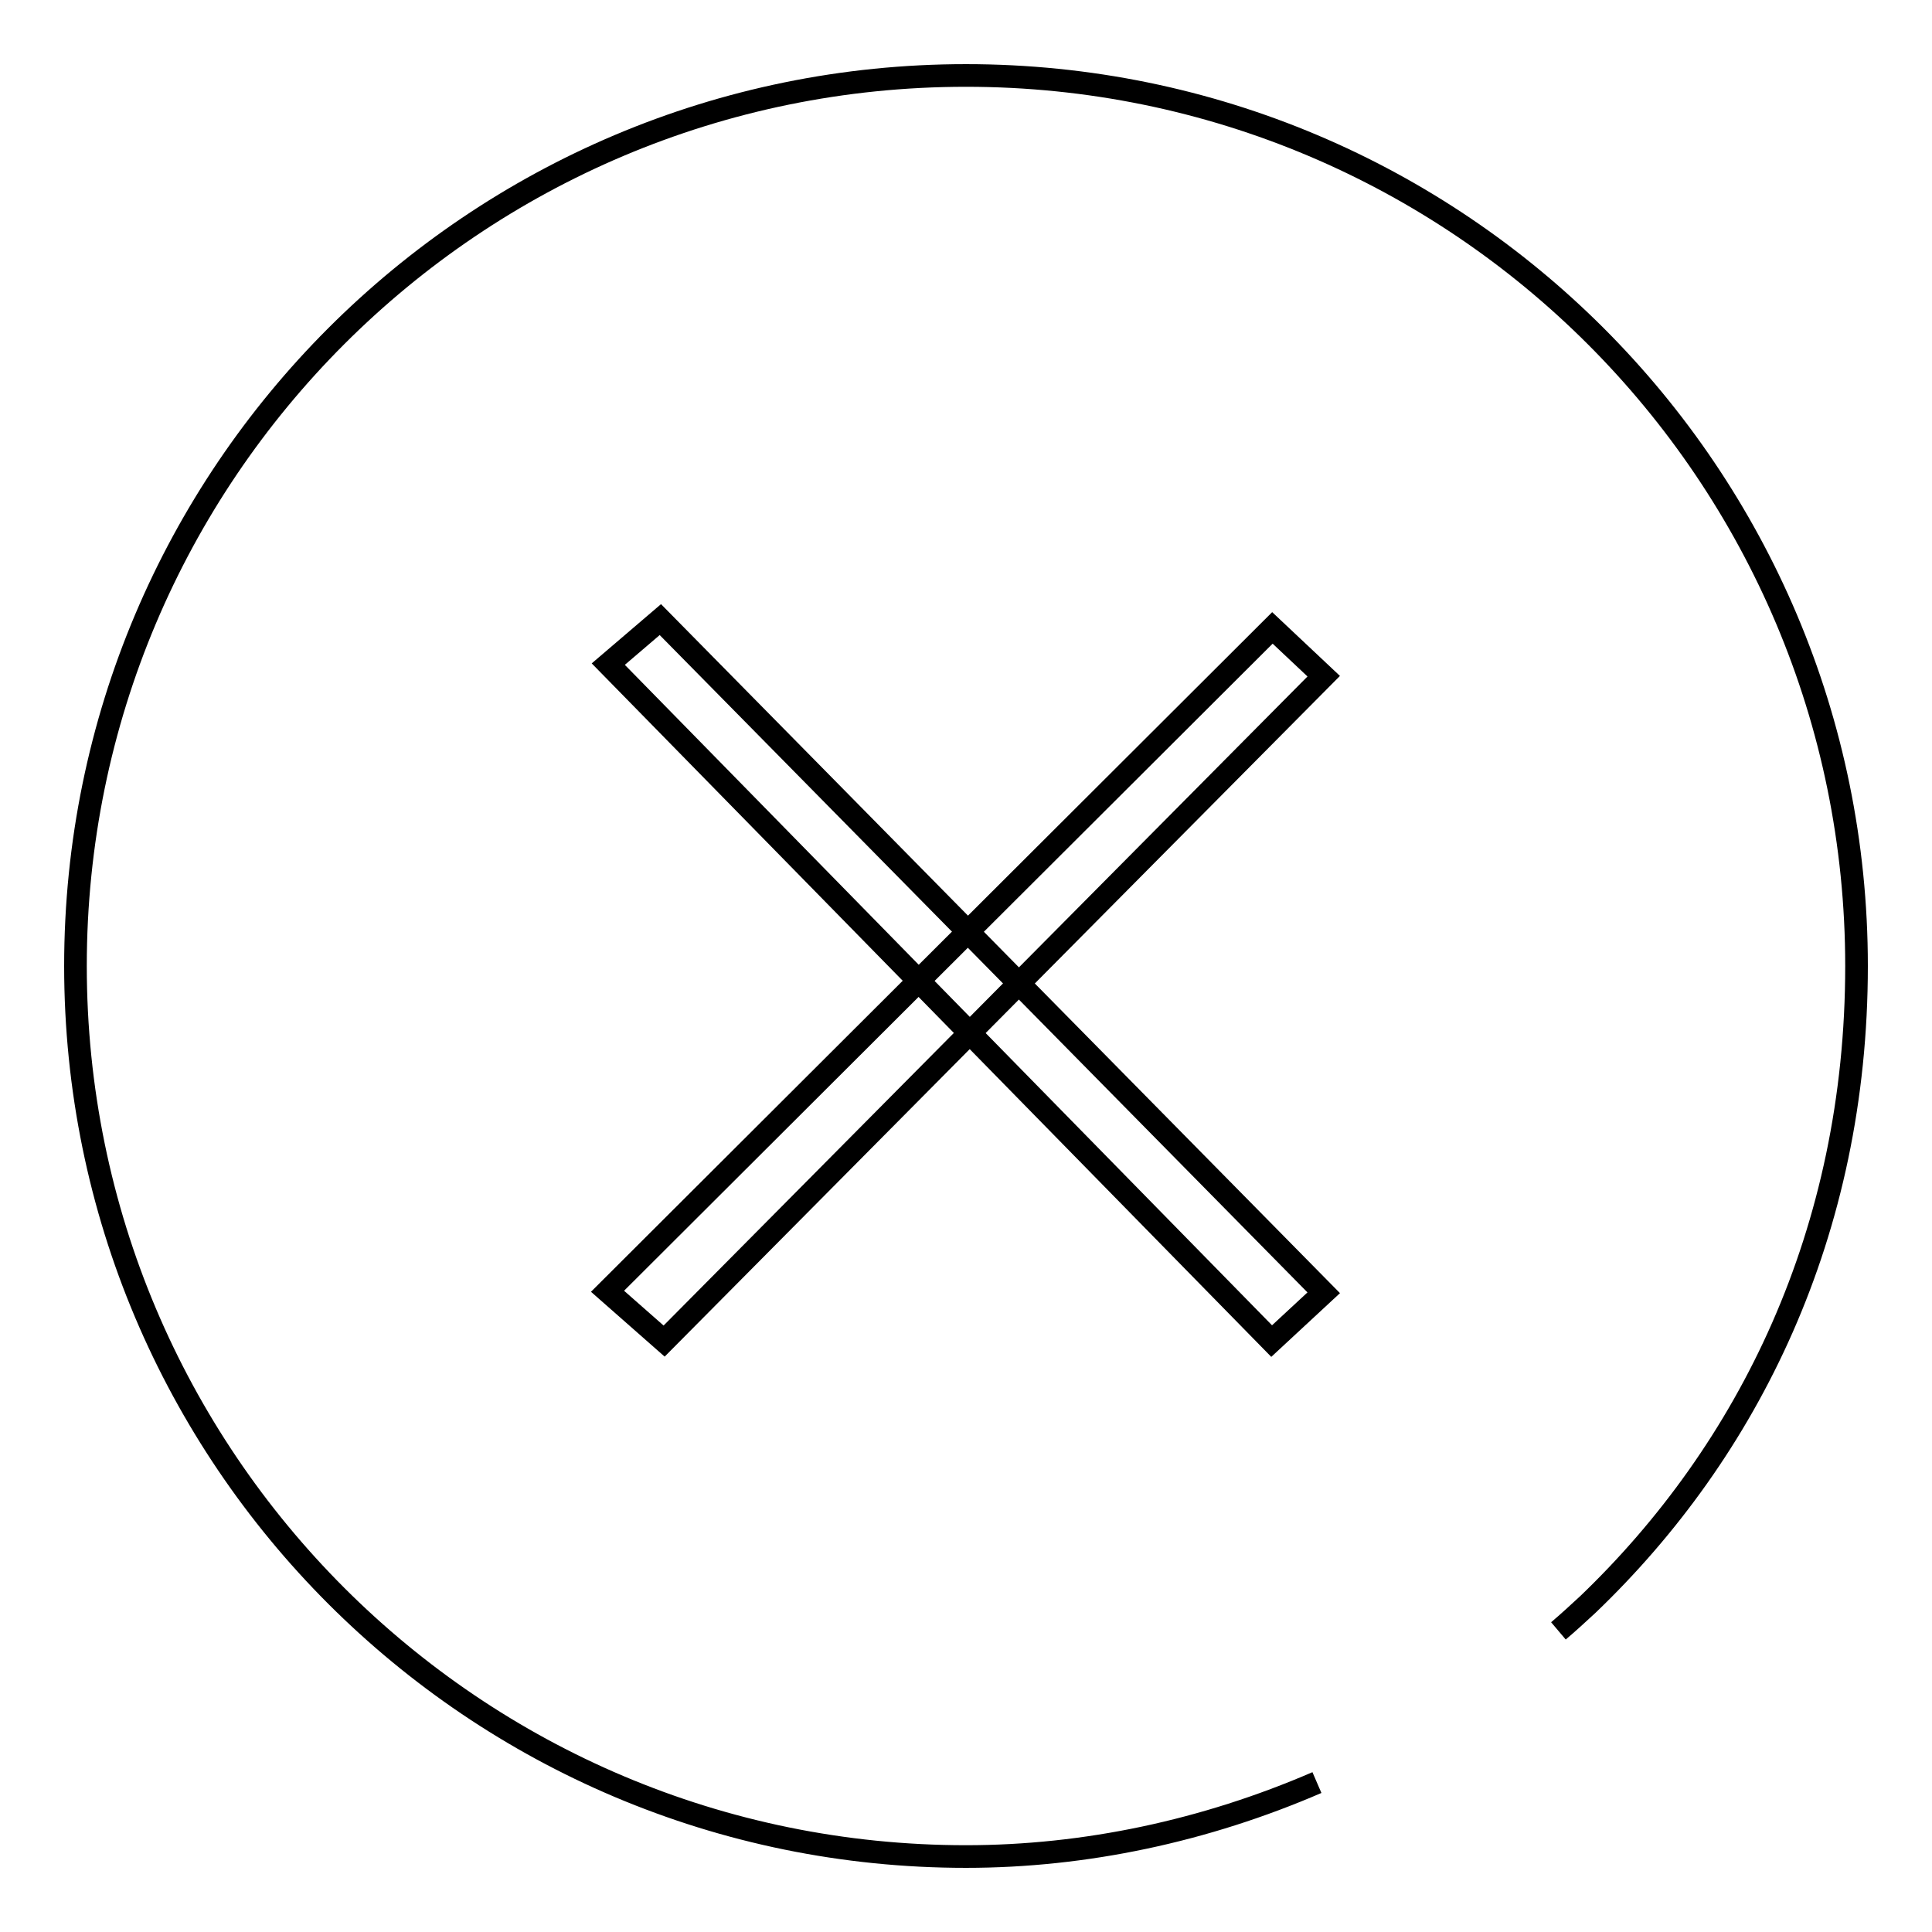 <?xml version="1.0" encoding="utf-8"?>
<!-- Svg Vector Icons : http://www.onlinewebfonts.com/icon -->
<!DOCTYPE svg PUBLIC "-//W3C//DTD SVG 1.1//EN" "http://www.w3.org/Graphics/SVG/1.1/DTD/svg11.dtd">
<svg version="1.1" xmlns="http://www.w3.org/2000/svg" xmlns:xlink="http://www.w3.org/1999/xlink" x="0px" y="0px" viewBox="0 0 256 256" enable-background="new 0 0 256 256" xml:space="preserve">
<g><g><path stroke-width="3" fill-opacity="0" stroke="#000000"  d="M174.5,236.2c-14.8,6.4-30.7,9.8-46.5,9.8c-65.2,0-118-52.8-118-118C10,62.8,62.8,10,128,10c65.2,0,118,52.8,118,118c0,35.3-14.3,64.2-35.6,84.6c-1.3,1.2-2.6,2.4-3.9,3.5"/><path stroke-width="3" fill-opacity="0" stroke="#000000"  d="M168.6,83.2l6.8,6.4L88,177.7l-7.5-6.6L168.6,83.2z"/><path stroke-width="3" fill-opacity="0" stroke="#000000"  d="M87.5,82.1l-6.9,5.9l87.9,89.7l6.9-6.4L87.5,82.1z"/></g></g>
</svg>